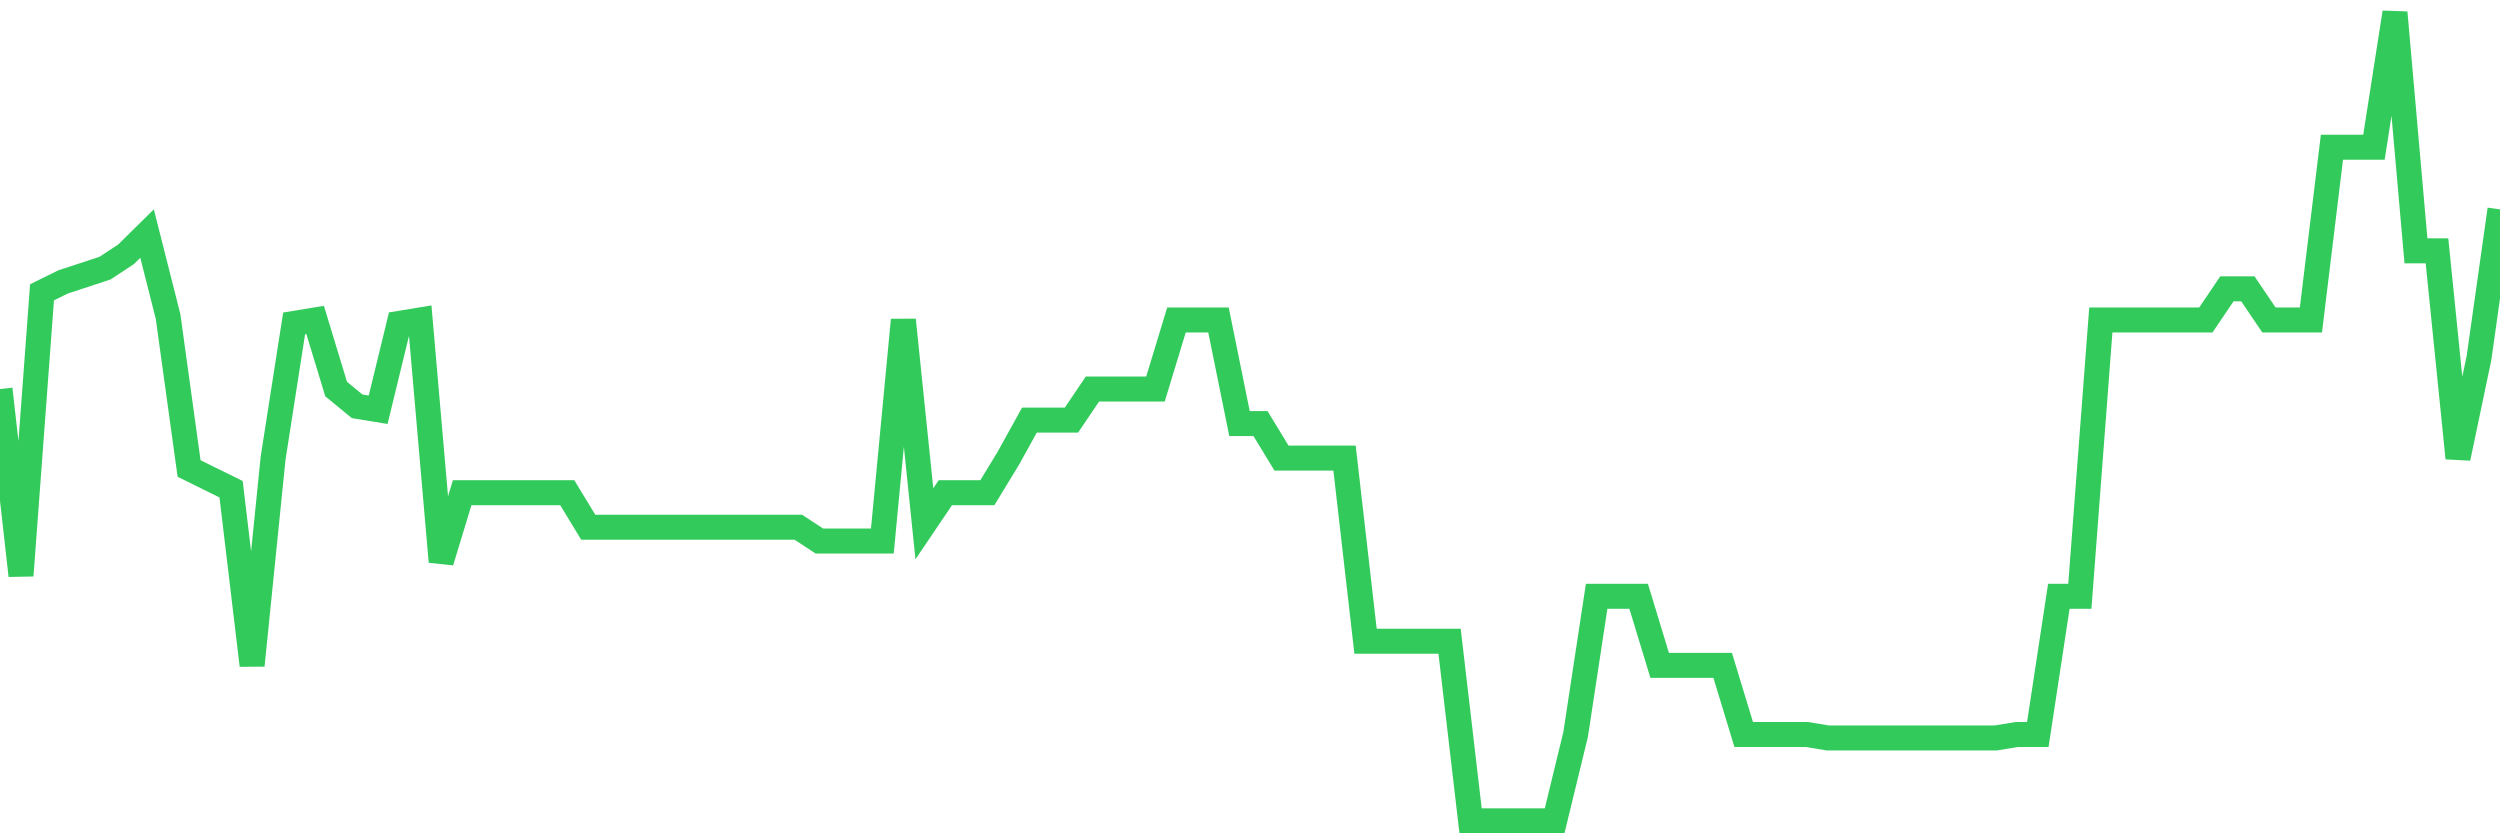 <svg
  xmlns="http://www.w3.org/2000/svg"
  xmlns:xlink="http://www.w3.org/1999/xlink"
  width="120"
  height="40"
  viewBox="0 0 120 40"
  preserveAspectRatio="none"
>
  <polyline
    points="0,18.674 1.008,27.627 2.017,14.031 3.025,13.533 4.034,13.202 5.042,12.87 6.05,12.207 7.059,11.212 8.067,15.191 9.076,22.487 10.084,22.985 11.092,23.482 12.101,31.938 13.109,21.99 14.118,15.523 15.126,15.357 16.134,18.674 17.143,19.503 18.151,19.668 19.16,15.523 20.168,15.357 21.176,26.964 22.185,23.648 23.193,23.648 24.202,23.648 25.21,23.648 26.218,23.648 27.227,23.648 28.235,25.306 29.244,25.306 30.252,25.306 31.261,25.306 32.269,25.306 33.277,25.306 34.286,25.306 35.294,25.306 36.303,25.306 37.311,25.306 38.319,25.306 39.328,25.969 40.336,25.969 41.345,25.969 42.353,25.969 43.361,15.357 44.37,25.14 45.378,23.648 46.387,23.648 47.395,23.648 48.403,21.99 49.412,20.166 50.42,20.166 51.429,20.166 52.437,18.674 53.445,18.674 54.454,18.674 55.462,18.674 56.471,15.357 57.479,15.357 58.487,15.357 59.496,20.332 60.504,20.332 61.513,21.99 62.521,21.99 63.529,21.99 64.538,21.99 65.546,30.778 66.555,30.778 67.563,30.778 68.571,30.778 69.58,30.778 70.588,39.4 71.597,39.4 72.605,39.4 73.613,39.4 74.622,39.4 75.63,35.255 76.639,28.622 77.647,28.622 78.655,28.622 79.664,31.938 80.672,31.938 81.681,31.938 82.689,31.938 83.697,35.255 84.706,35.255 85.714,35.255 86.723,35.255 87.731,35.421 88.739,35.421 89.748,35.421 90.756,35.421 91.765,35.421 92.773,35.421 93.782,35.421 94.79,35.421 95.798,35.421 96.807,35.255 97.815,35.255 98.824,28.622 99.832,28.622 100.84,15.357 101.849,15.357 102.857,15.357 103.866,15.357 104.874,15.357 105.882,15.357 106.891,13.865 107.899,13.865 108.908,15.357 109.916,15.357 110.924,15.357 111.933,7.067 112.941,7.067 113.95,7.067 114.958,0.6 115.966,12.041 116.975,12.041 117.983,21.99 118.992,17.181 120,10.051"
    fill="none"
    stroke="#32ca5b"
    stroke-width="1.2"
  >
  </polyline>
</svg>